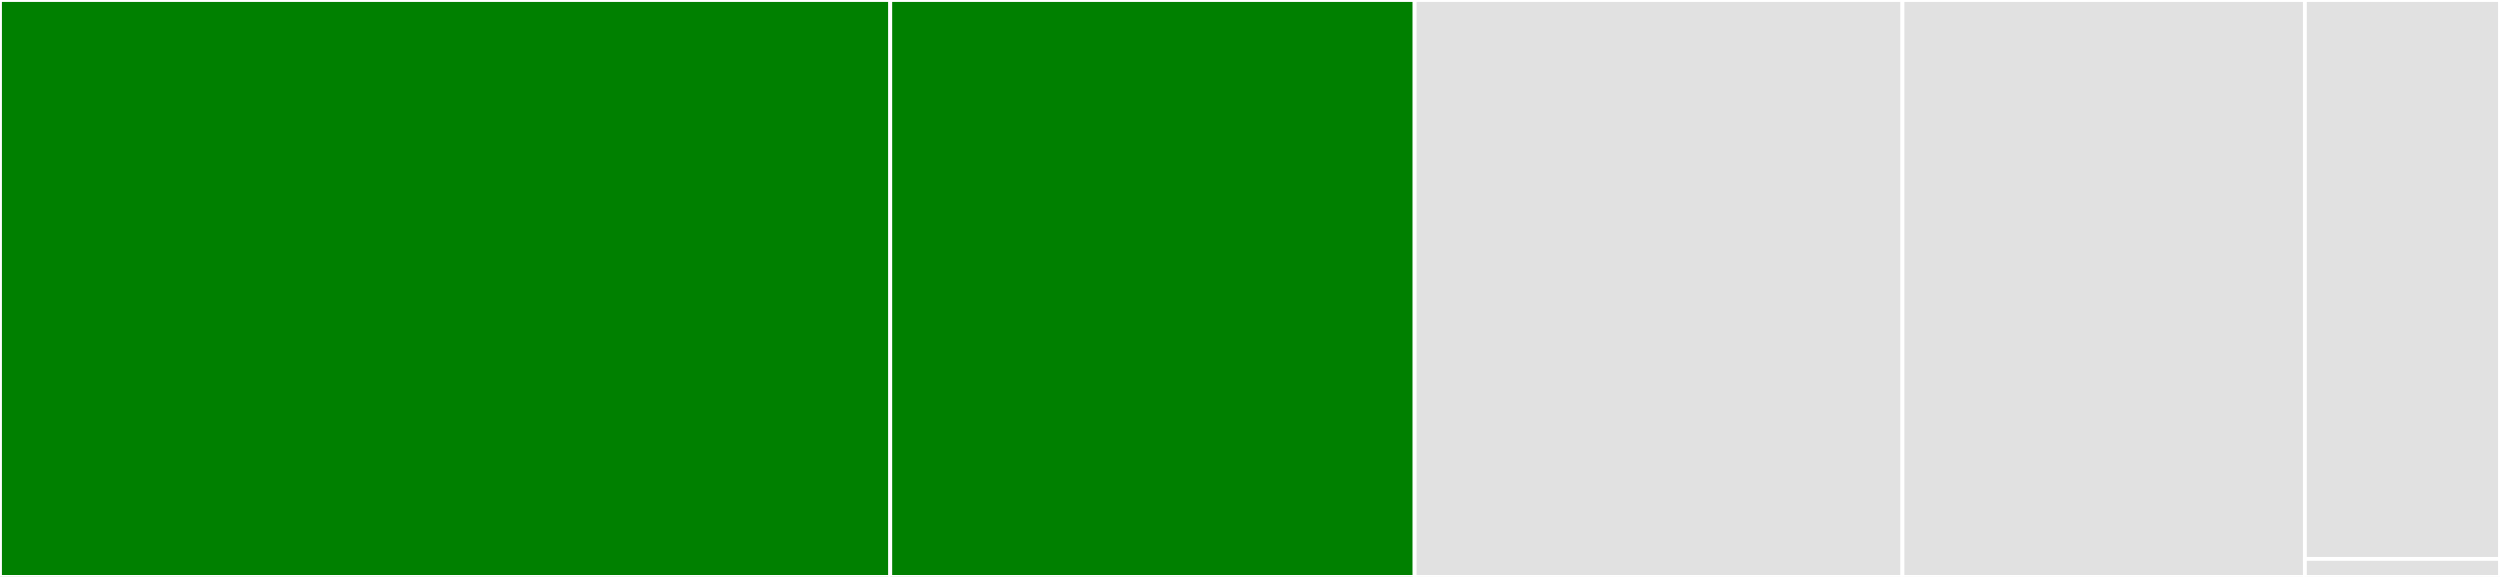<svg baseProfile="full" width="650" height="150" viewBox="0 0 650 150" version="1.1"
xmlns="http://www.w3.org/2000/svg" xmlns:ev="http://www.w3.org/2001/xml-events"
xmlns:xlink="http://www.w3.org/1999/xlink">

<rect x="0" y="0" width="650" height="150" fill="#333333" stroke="none"/>

<style>rect.s{mask:url(#mask);}</style>
<defs>
  <pattern id="white" width="4" height="4" patternUnits="userSpaceOnUse" patternTransform="rotate(45)">
    <rect width="2" height="2" transform="translate(0,0)" fill="white"></rect>
  </pattern>
  <mask id="mask">
    <rect x="0" y="0" width="100%" height="100%" fill="url(#white)"></rect>
  </mask>
</defs>

<rect x="0" y="0" width="231.463" height="150.0" fill="green" stroke="white" stroke-width="1" class=" tooltipped" data-content="testing.py"><title>testing.py</title></rect>
<rect x="231.463" y="0" width="136.341" height="150.0" fill="green" stroke="white" stroke-width="1" class=" tooltipped" data-content="websocket.py"><title>websocket.py</title></rect>
<rect x="367.805" y="0" width="126.829" height="150.0" fill="#e1e1e1" stroke="white" stroke-width="1" class=" tooltipped" data-content="utils.py"><title>utils.py</title></rect>
<rect x="494.634" y="0" width="104.634" height="150.0" fill="#e1e1e1" stroke="white" stroke-width="1" class=" tooltipped" data-content="response.py"><title>response.py</title></rect>
<rect x="599.268" y="0" width="50.732" height="145.313" fill="#e1e1e1" stroke="white" stroke-width="1" class=" tooltipped" data-content="multipart.py"><title>multipart.py</title></rect>
<rect x="599.268" y="145.313" width="50.732" height="4.687" fill="#e1e1e1" stroke="white" stroke-width="1" class=" tooltipped" data-content="__init__.py"><title>__init__.py</title></rect>
</svg>
